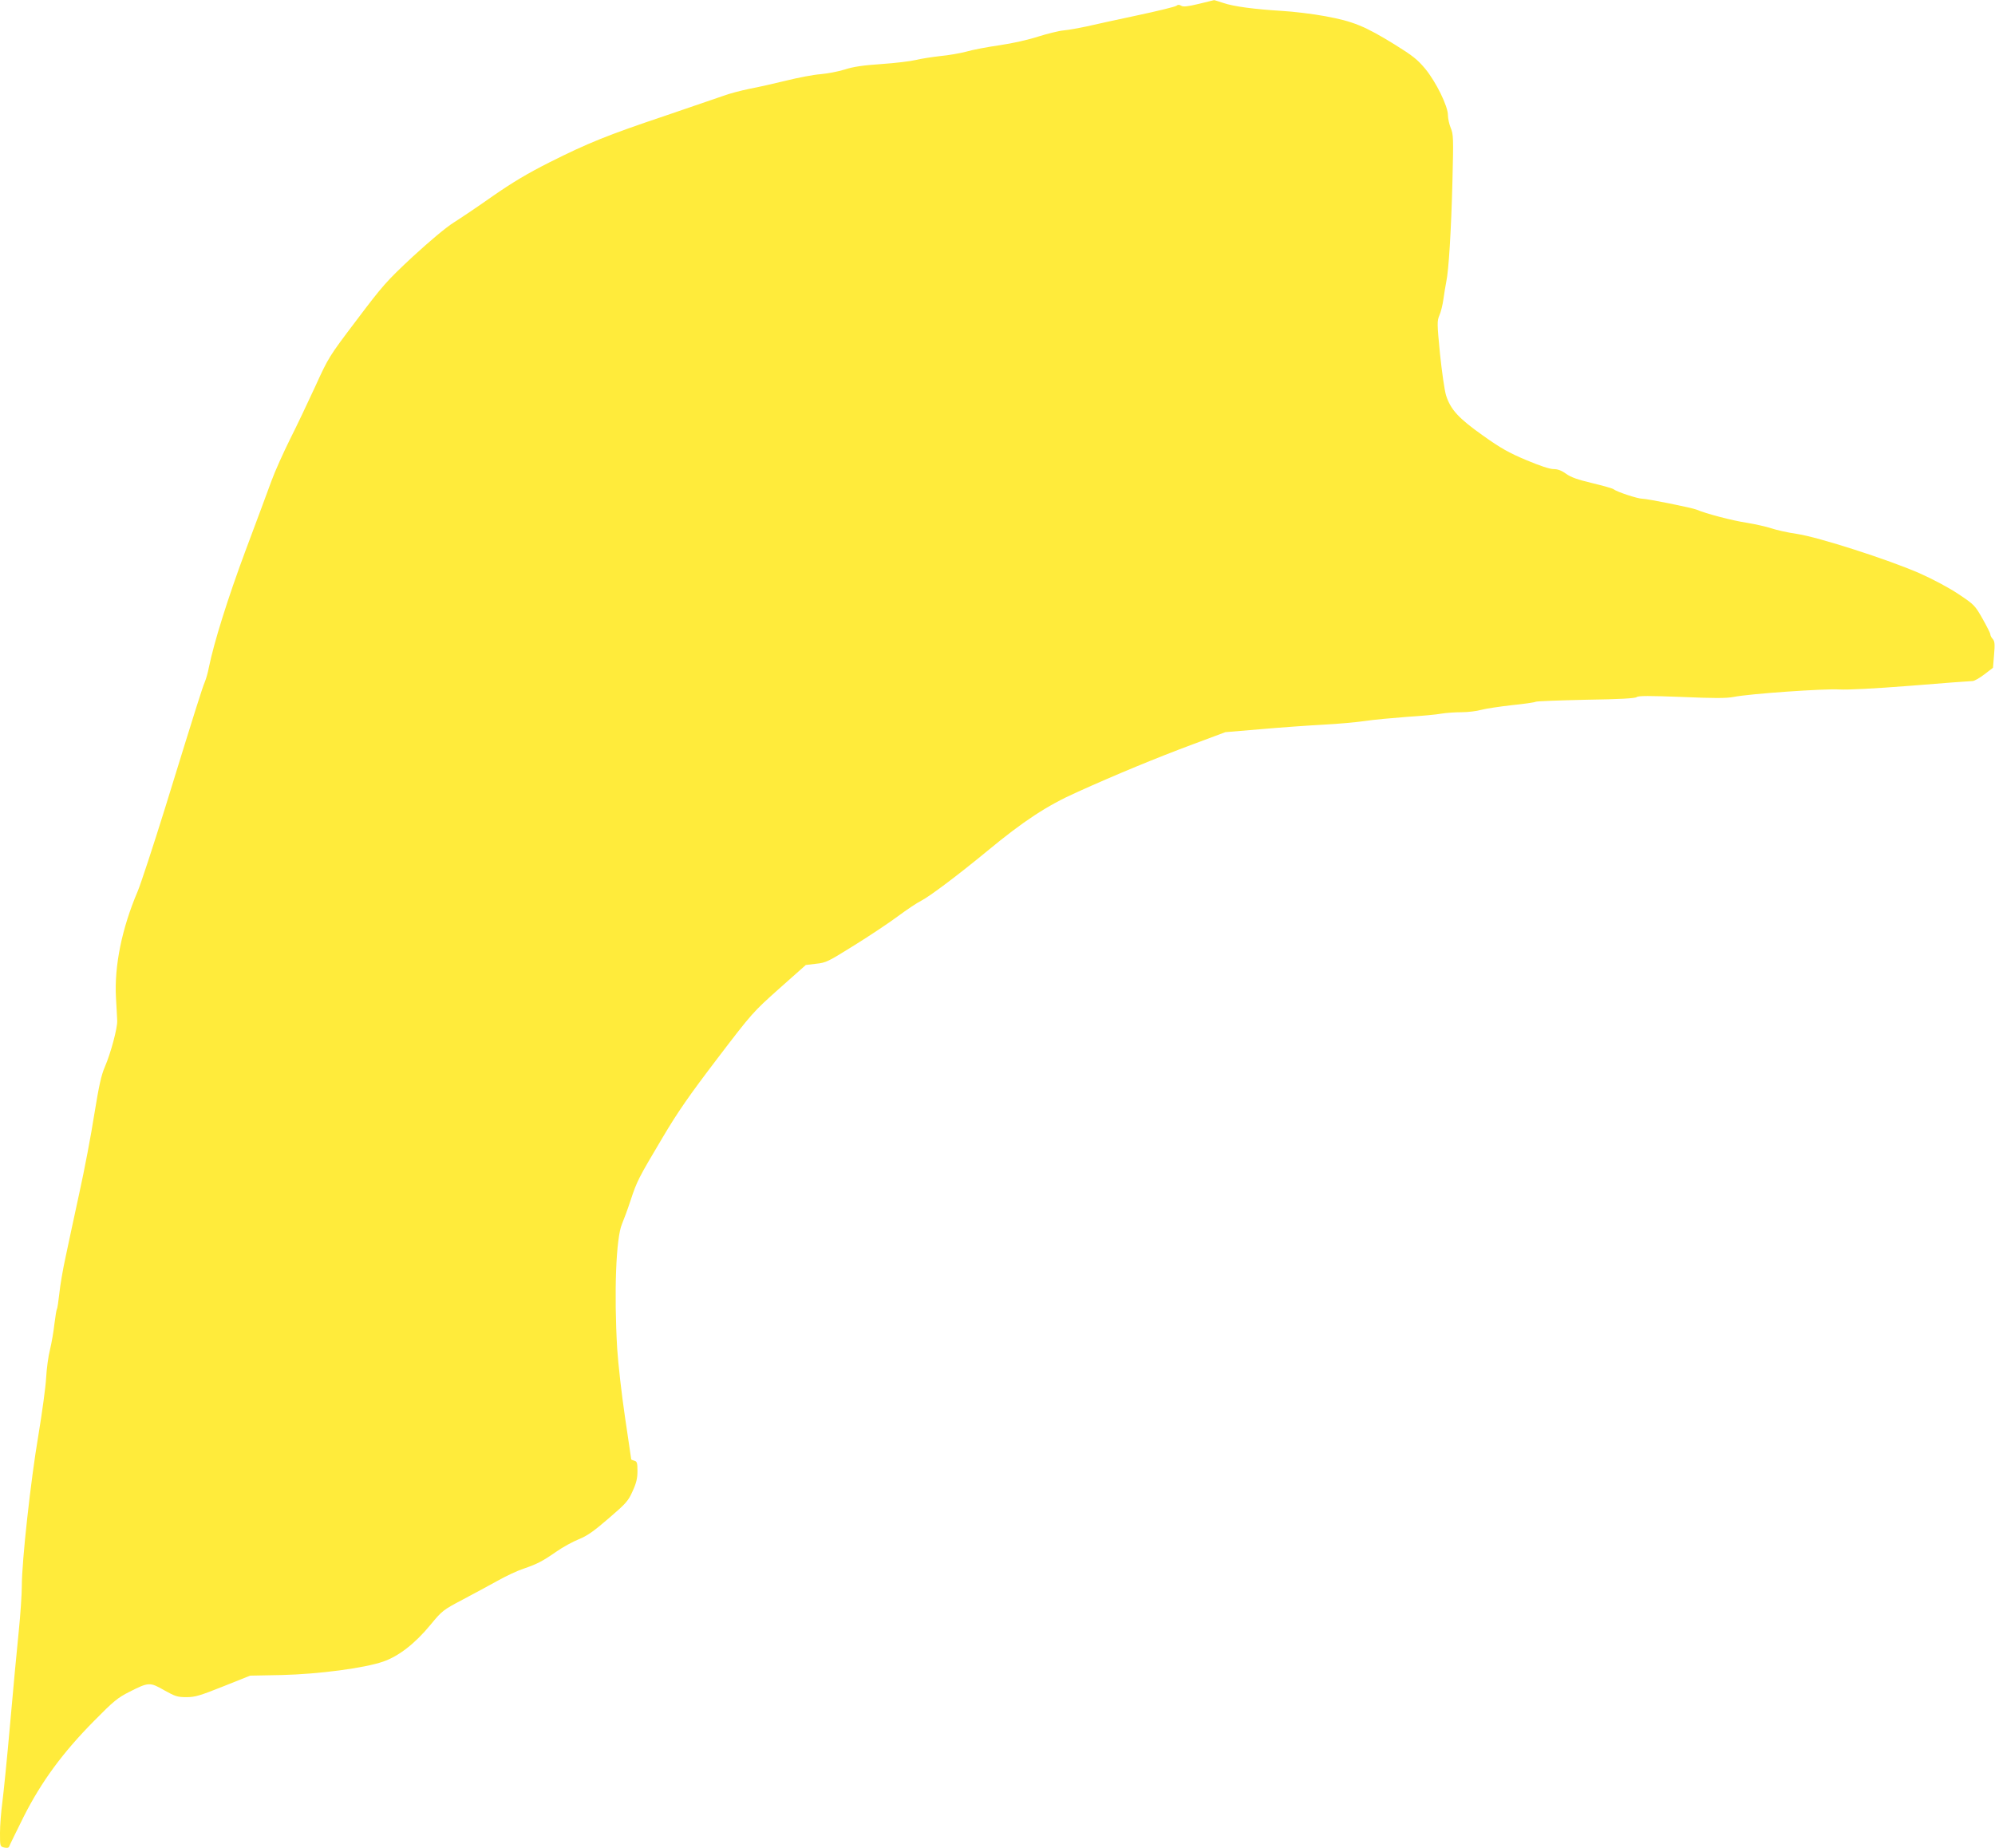 <?xml version="1.0" standalone="no"?>
<!DOCTYPE svg PUBLIC "-//W3C//DTD SVG 20010904//EN"
 "http://www.w3.org/TR/2001/REC-SVG-20010904/DTD/svg10.dtd">
<svg version="1.0" xmlns="http://www.w3.org/2000/svg"
 width="1280pt" height="1186pt" viewBox="0 0 1280 1186"
 preserveAspectRatio="xMidYMid meet">
<g transform="translate(0,1186) scale(0.1,-0.1)"
fill="#ffeb3b" stroke="none">
<path d="M7691 11835 c-71 -17 -99 -20 -112 -12 -13 8 -21 8 -31 0 -7 -6 -121
-34 -253 -62 -132 -28 -278 -60 -325 -71 -47 -10 -112 -22 -145 -25 -33 -3
-107 -22 -165 -40 -61 -20 -163 -43 -245 -55 -77 -11 -173 -29 -214 -41 -41
-11 -117 -24 -170 -29 -53 -6 -123 -17 -156 -25 -33 -8 -132 -20 -220 -26
-117 -8 -180 -17 -235 -35 -41 -13 -111 -26 -155 -30 -44 -3 -143 -22 -220
-41 -77 -19 -184 -43 -237 -53 -54 -11 -131 -31 -170 -46 -40 -14 -206 -71
-368 -126 -375 -126 -498 -176 -743 -299 -145 -73 -241 -131 -365 -217 -92
-65 -205 -141 -251 -170 -52 -33 -153 -118 -264 -220 -167 -156 -191 -183
-359 -406 -179 -236 -181 -241 -265 -425 -47 -102 -120 -256 -163 -341 -42
-85 -96 -204 -118 -265 -22 -60 -97 -263 -167 -449 -114 -306 -202 -588 -235
-749 -6 -33 -18 -74 -26 -93 -16 -38 -53 -154 -255 -809 -77 -247 -156 -488
-176 -535 -101 -237 -150 -477 -139 -681 4 -63 7 -130 8 -149 2 -46 -41 -207
-79 -295 -24 -55 -38 -122 -68 -305 -20 -129 -63 -356 -96 -505 -32 -148 -72
-333 -88 -410 -17 -77 -35 -182 -40 -232 -6 -51 -12 -97 -16 -103 -3 -5 -10
-48 -16 -96 -5 -48 -18 -121 -28 -163 -11 -42 -22 -124 -25 -182 -3 -58 -26
-225 -50 -370 -49 -288 -106 -806 -106 -965 0 -54 -9 -187 -20 -294 -11 -107
-36 -373 -55 -590 -19 -217 -42 -444 -50 -505 -8 -60 -15 -149 -15 -196 0 -86
0 -87 27 -94 19 -4 29 -2 32 7 2 7 44 92 92 189 114 226 251 413 453 617 125
127 151 148 226 186 124 63 132 63 224 10 70 -39 85 -44 142 -44 55 0 86 9
236 69 l173 69 205 4 c236 6 526 44 648 86 99 34 204 115 303 235 76 92 81 96
206 162 70 37 172 92 226 122 53 30 128 65 165 77 88 30 121 47 212 110 41 29
106 64 143 79 53 21 96 51 192 134 113 97 126 112 154 175 24 52 31 83 31 129
0 52 -3 62 -20 66 -11 3 -20 7 -20 9 0 2 -18 124 -40 271 -22 148 -44 345 -50
438 -21 358 -8 712 31 802 11 26 36 93 55 151 41 124 49 140 206 404 97 164
171 270 350 505 224 294 230 300 398 450 l170 151 66 8 c63 6 78 14 243 117
97 60 223 144 281 187 58 43 125 88 150 100 55 28 242 169 425 320 231 191
381 290 573 376 252 114 514 222 745 308 l209 78 226 19 c125 11 306 24 402
29 96 5 218 16 270 24 53 8 172 19 265 26 94 6 194 15 224 21 30 5 88 9 129 9
40 0 97 7 125 15 29 8 117 21 195 30 79 8 149 18 155 22 6 4 151 9 323 13 215
3 316 9 325 17 11 9 80 9 287 1 209 -9 287 -9 335 0 105 21 585 54 678 48 55
-3 218 5 460 24 206 17 383 30 395 30 11 0 45 19 76 43 l55 42 7 84 c6 68 4
86 -8 100 -9 10 -16 23 -16 31 0 7 -23 52 -50 100 -48 85 -54 91 -153 157 -61
41 -162 95 -252 135 -199 87 -646 231 -785 252 -58 8 -132 25 -165 36 -33 11
-105 27 -160 36 -87 13 -261 58 -320 84 -30 12 -316 70 -349 70 -29 0 -162 44
-182 60 -6 6 -68 23 -138 40 -93 22 -138 38 -168 60 -29 21 -53 30 -80 30 -25
0 -88 21 -176 58 -110 46 -165 77 -277 157 -157 111 -208 167 -237 258 -10 32
-27 152 -39 267 -19 195 -19 210 -4 246 10 22 21 68 26 104 5 36 13 85 18 110
16 73 32 333 40 650 7 274 6 298 -11 339 -10 24 -18 61 -18 82 0 58 -76 213
-146 298 -50 60 -81 84 -195 155 -193 119 -267 149 -446 182 -81 15 -206 30
-278 34 -177 11 -309 28 -376 51 -31 10 -58 19 -60 18 -2 0 -46 -11 -98 -24z"/>
</g>
</svg>
